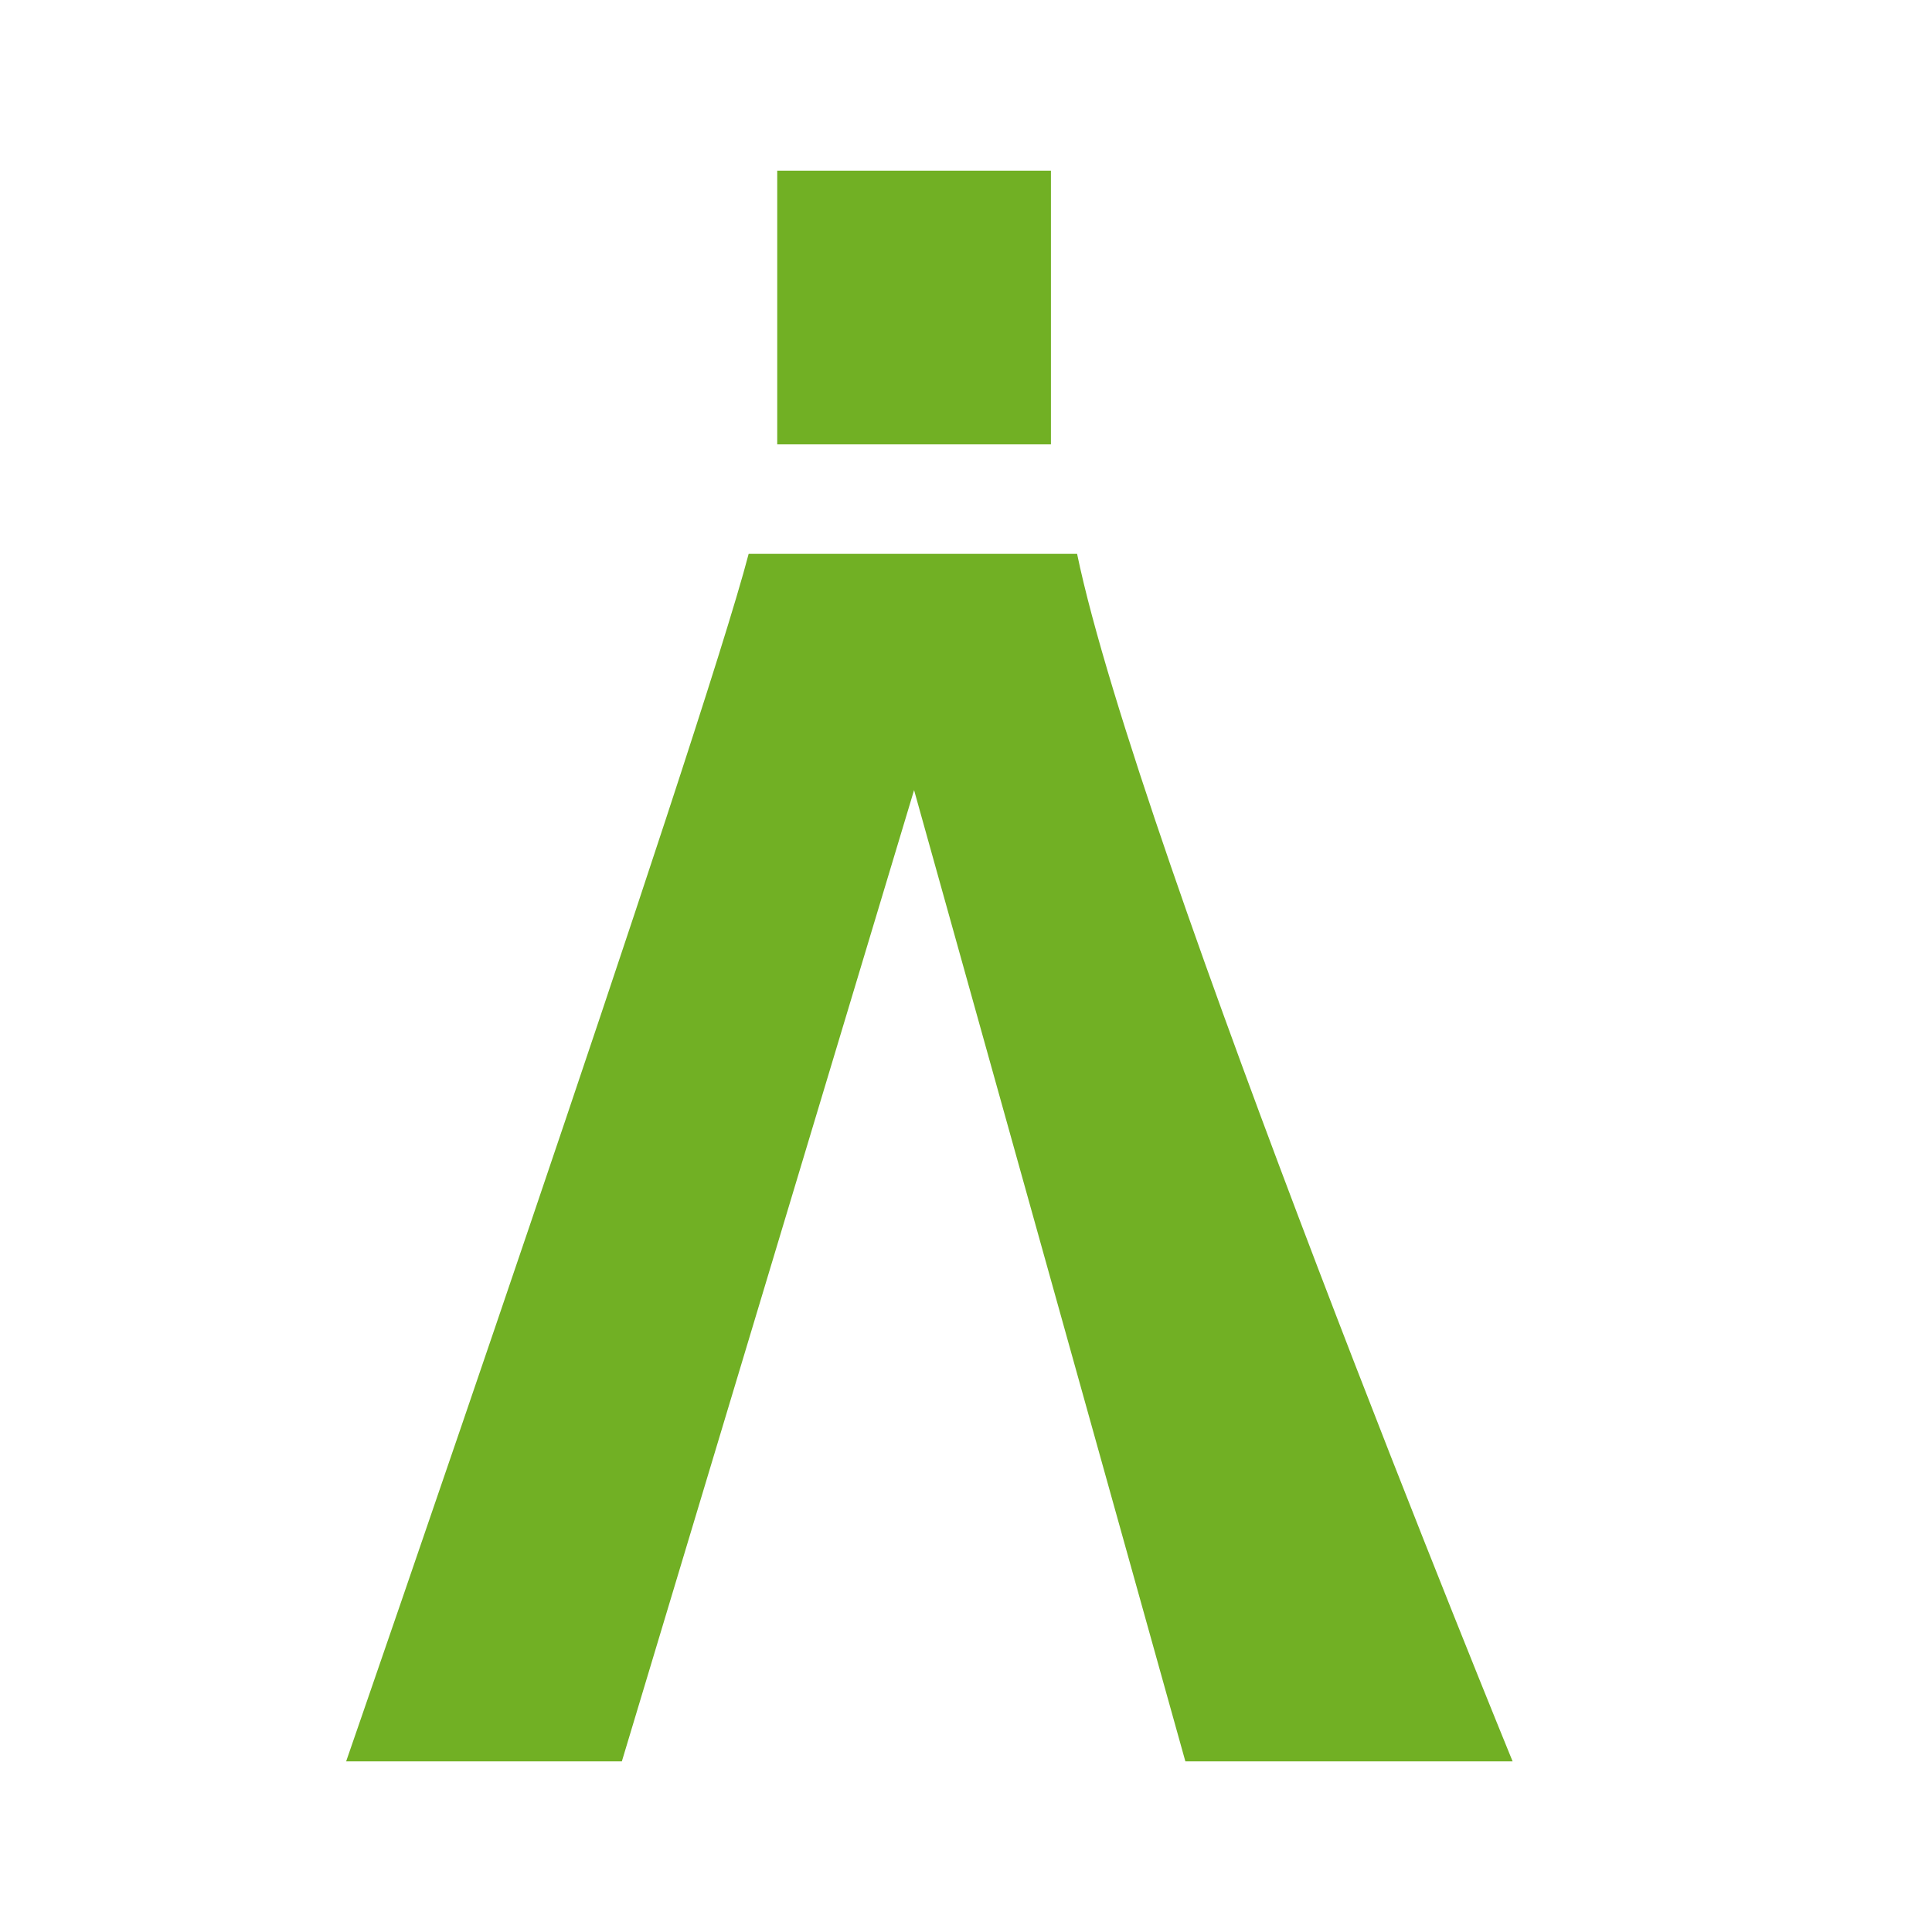 <svg xmlns="http://www.w3.org/2000/svg" viewBox="0 0 48 48"><defs><style>.cls-1{fill:#71b024;}</style></defs><g id="Layer_3" data-name="Layer 3"><rect class="cls-1" x="19.31" y="4.24" width="6.8" height="6.8"/><path class="cls-1" d="M37.58,43.76H29.45L22.71,19.63,15.45,43.76H8.6s8.84-25.53,10-30h8.16C28.26,21,37.58,43.76,37.58,43.76Z"/></g></svg>